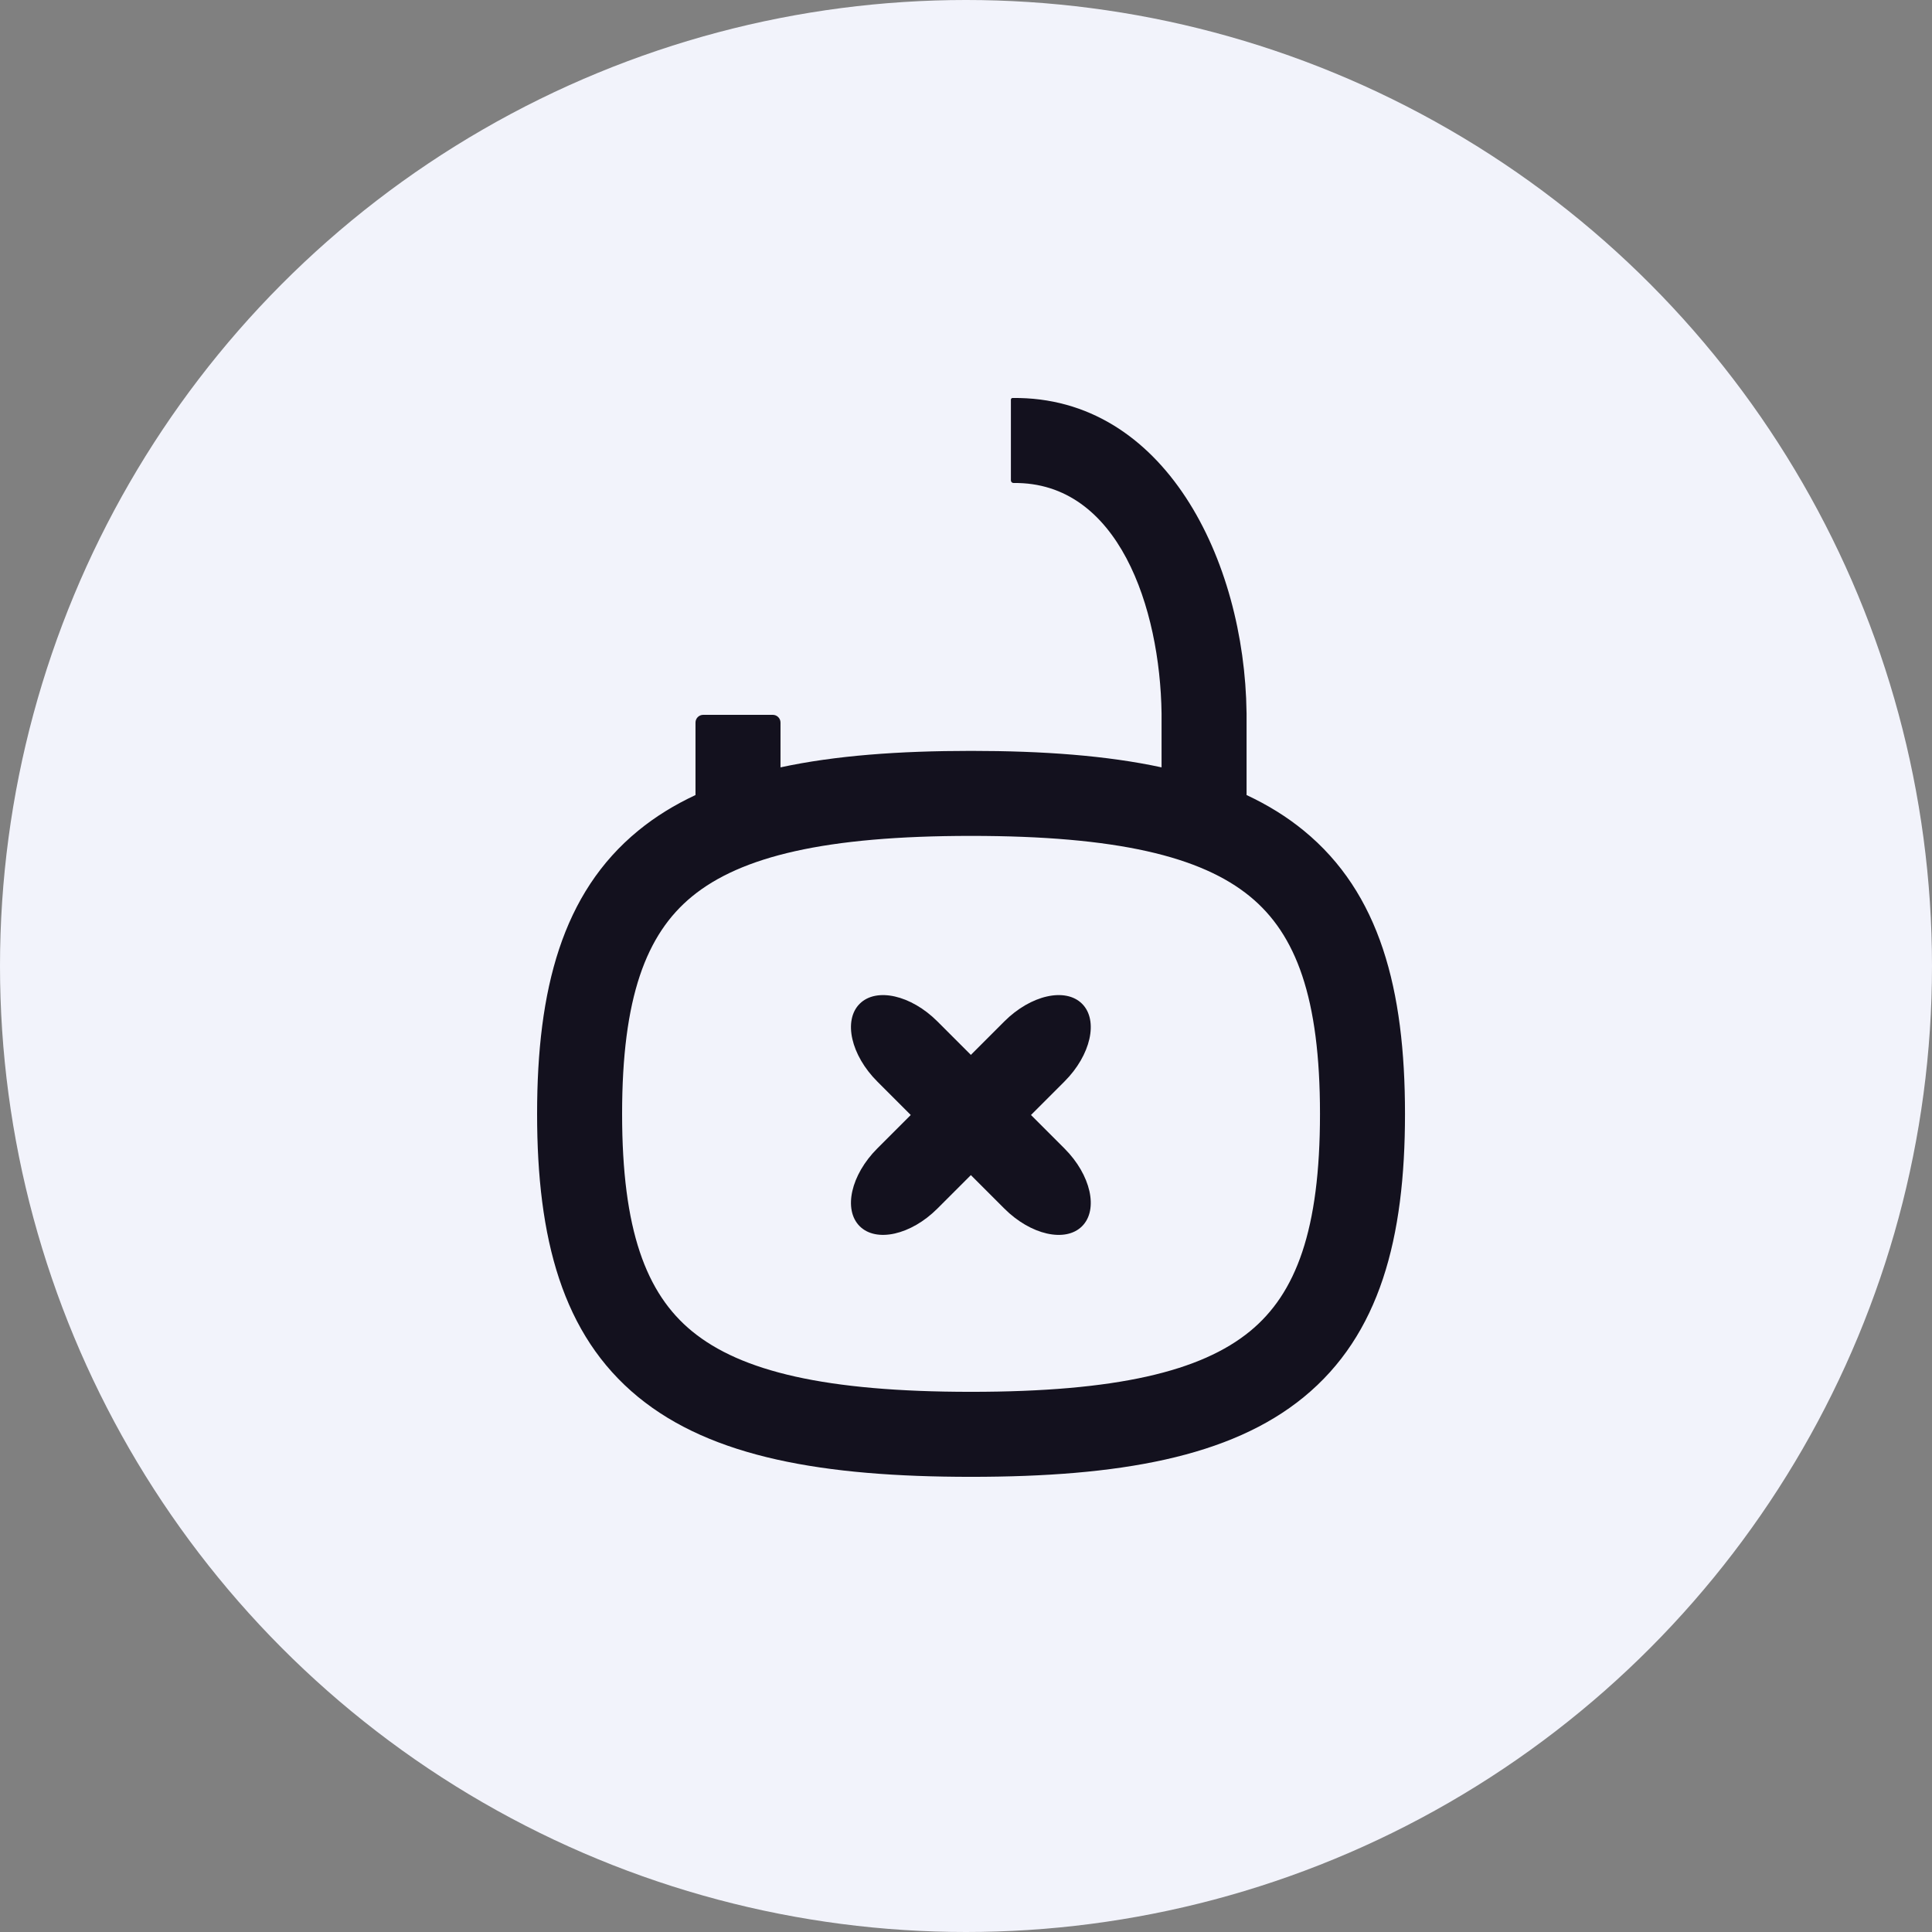 <svg width="76" height="76" viewBox="0 0 76 76" fill="none" xmlns="http://www.w3.org/2000/svg">
<rect x="0" y="0" width="76" height="76" fill="#808080" stroke="none"/>
<circle cx="38" cy="38" r="38" fill="#F2F3FB"/>
<path fill-rule="evenodd" clip-rule="evenodd" d="M39.766 18.897C39.766 18.955 39.813 19.001 39.871 19C44.006 18.949 45.636 23.93 45.693 28.065V30.186C43.542 29.722 41.042 29.538 38.197 29.538C35.353 29.538 32.853 29.722 30.703 30.186V28.424C30.703 28.256 30.567 28.12 30.399 28.12H27.663C27.495 28.12 27.359 28.256 27.359 28.424V31.275C26.529 31.663 25.779 32.125 25.109 32.674C22.114 35.126 21.128 38.923 21.128 43.816C21.128 48.709 22.114 52.507 25.109 54.959C28 57.326 32.379 58.095 38.197 58.095C44.016 58.095 48.395 57.326 51.286 54.959C54.281 52.507 55.269 48.709 55.269 43.816C55.269 38.922 54.281 35.125 51.286 32.674C50.616 32.125 49.866 31.663 49.037 31.275L49.037 28.054L49.036 28.034C48.963 22.046 45.813 15.583 39.829 15.656C39.794 15.657 39.766 15.686 39.766 15.721V18.897ZM24.472 43.816C24.472 39.255 25.41 36.749 27.227 35.261C29.148 33.689 32.468 32.882 38.197 32.882C43.927 32.882 47.247 33.689 49.168 35.262C50.986 36.749 51.925 39.255 51.925 43.816C51.925 48.377 50.986 50.883 49.168 52.371C47.247 53.944 43.927 54.751 38.197 54.751C32.468 54.751 29.148 53.944 27.227 52.371C25.41 50.883 24.472 48.377 24.472 43.816Z" fill="#13111E"/>
<path d="M36.873 40.178C35.838 39.143 34.47 38.834 33.817 39.487C33.164 40.14 33.474 41.508 34.508 42.542C35.543 43.577 39.51 47.544 39.51 47.544C40.545 48.579 41.913 48.889 42.566 48.236C43.219 47.583 42.91 46.215 41.875 45.18L36.873 40.178Z" fill="#13111E"/>
<path d="M41.875 42.542C42.91 41.508 43.219 40.139 42.566 39.486C41.913 38.834 40.545 39.143 39.51 40.178C38.476 41.212 34.508 45.18 34.508 45.18C33.474 46.214 33.164 47.582 33.817 48.235C34.47 48.888 35.838 48.579 36.873 47.544L41.875 42.542Z" fill="#13111E"/>
</svg>
